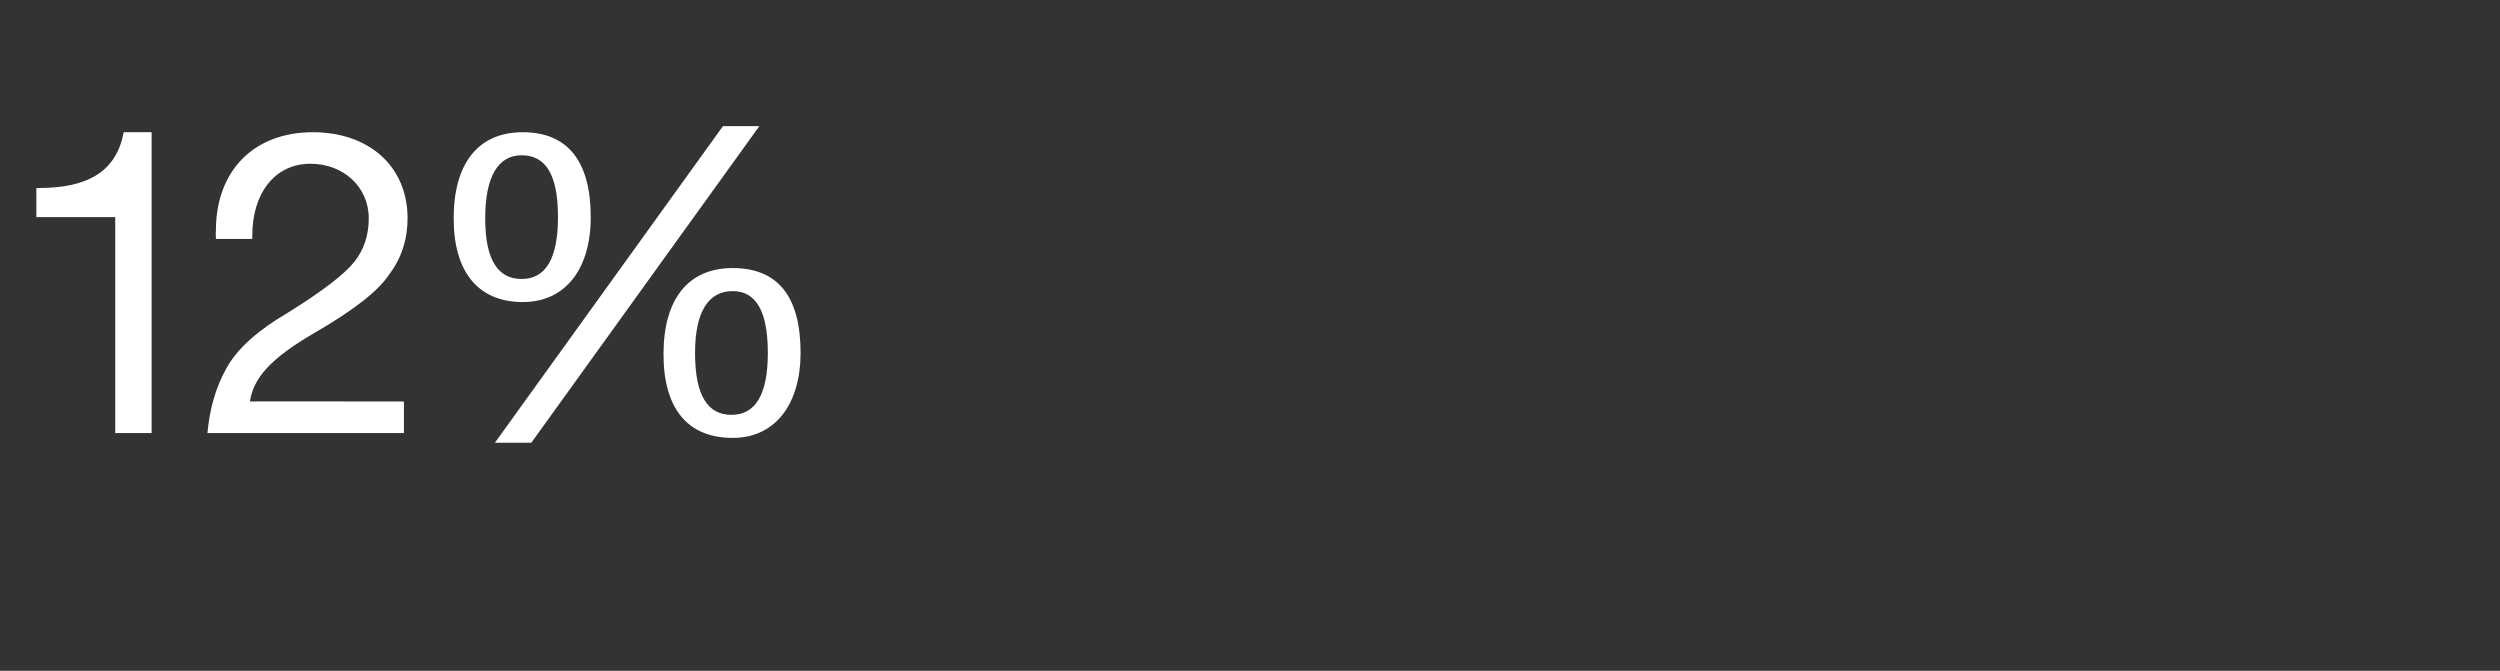 <?xml version="1.0" standalone="no"?><!DOCTYPE svg PUBLIC "-//W3C//DTD SVG 1.1//EN" "http://www.w3.org/Graphics/SVG/1.1/DTD/svg11.dtd"><svg xmlns="http://www.w3.org/2000/svg" version="1.1" width="206.1px" height="55.3px" viewBox="0 -10 206.1 55.3" style="top:-10px"><rect x="0" y="-10" width="206.1" height="55.3" fill="#333333" stroke="none"/>  <desc>12%</desc>  <defs/>  <g id="Polygon1055084">    <path d="M 12.5 0.9 L 12.5 25.7 L 9.5 25.7 L 9.5 7.9 L 3 7.9 L 3 5.5 C 3 5.5 3.15 5.54 3.2 5.5 C 7.3 5.5 9.6 4.1 10.2 0.9 C 10.19 0.89 12.5 0.9 12.5 0.9 Z M 33.6 8 C 33.6 9.7 33.1 11.3 32.1 12.6 C 31.2 14 29.1 15.6 26 17.4 C 22.2 19.6 20.9 21.2 20.6 23.1 C 20.57 23.08 33.3 23.1 33.3 23.1 L 33.3 25.7 C 33.3 25.7 17.11 25.7 17.1 25.7 C 17.3 23.6 17.8 21.9 18.7 20.3 C 19.6 18.7 21.3 17.2 23.7 15.8 C 26.6 14 28.4 12.6 29.2 11.6 C 30 10.6 30.4 9.4 30.4 8 C 30.4 5.4 28.3 3.5 25.6 3.5 C 22.6 3.5 20.8 6 20.8 9.4 C 20.78 9.43 20.8 9.7 20.8 9.7 L 17.8 9.7 C 17.8 9.7 17.77 9.04 17.8 9 C 17.8 4.1 20.9 0.9 25.8 0.9 C 30.4 0.9 33.6 3.7 33.6 8 Z M 62.6 0.4 L 43.8 26.5 L 40.8 26.5 L 59.6 0.4 L 62.6 0.4 Z M 48.7 7.9 C 48.7 12.2 46.6 14.9 43.1 14.9 C 39.4 14.9 37.4 12.4 37.4 8 C 37.4 3.5 39.4 0.9 43.1 0.9 C 46.8 0.9 48.7 3.3 48.7 7.9 Z M 43 13 C 45 13 46 11.3 46 7.9 C 46 4.4 45 2.8 43 2.8 C 41.1 2.8 40 4.5 40 8 C 40 11.5 41.1 13 43 13 Z M 66 19.1 C 66 23.2 64 26.1 60.4 26.1 C 56.7 26.1 54.7 23.7 54.7 19.2 C 54.7 14.7 56.7 12.1 60.4 12.1 C 64.1 12.1 66 14.4 66 19.1 Z M 60.3 24.2 C 62.3 24.2 63.3 22.5 63.3 19.1 C 63.3 15.6 62.3 14 60.4 14 C 58.4 14 57.3 15.7 57.3 19.1 C 57.3 22.7 58.4 24.2 60.3 24.2 Z " stroke="none" fill="#fff"/>  </g></svg>